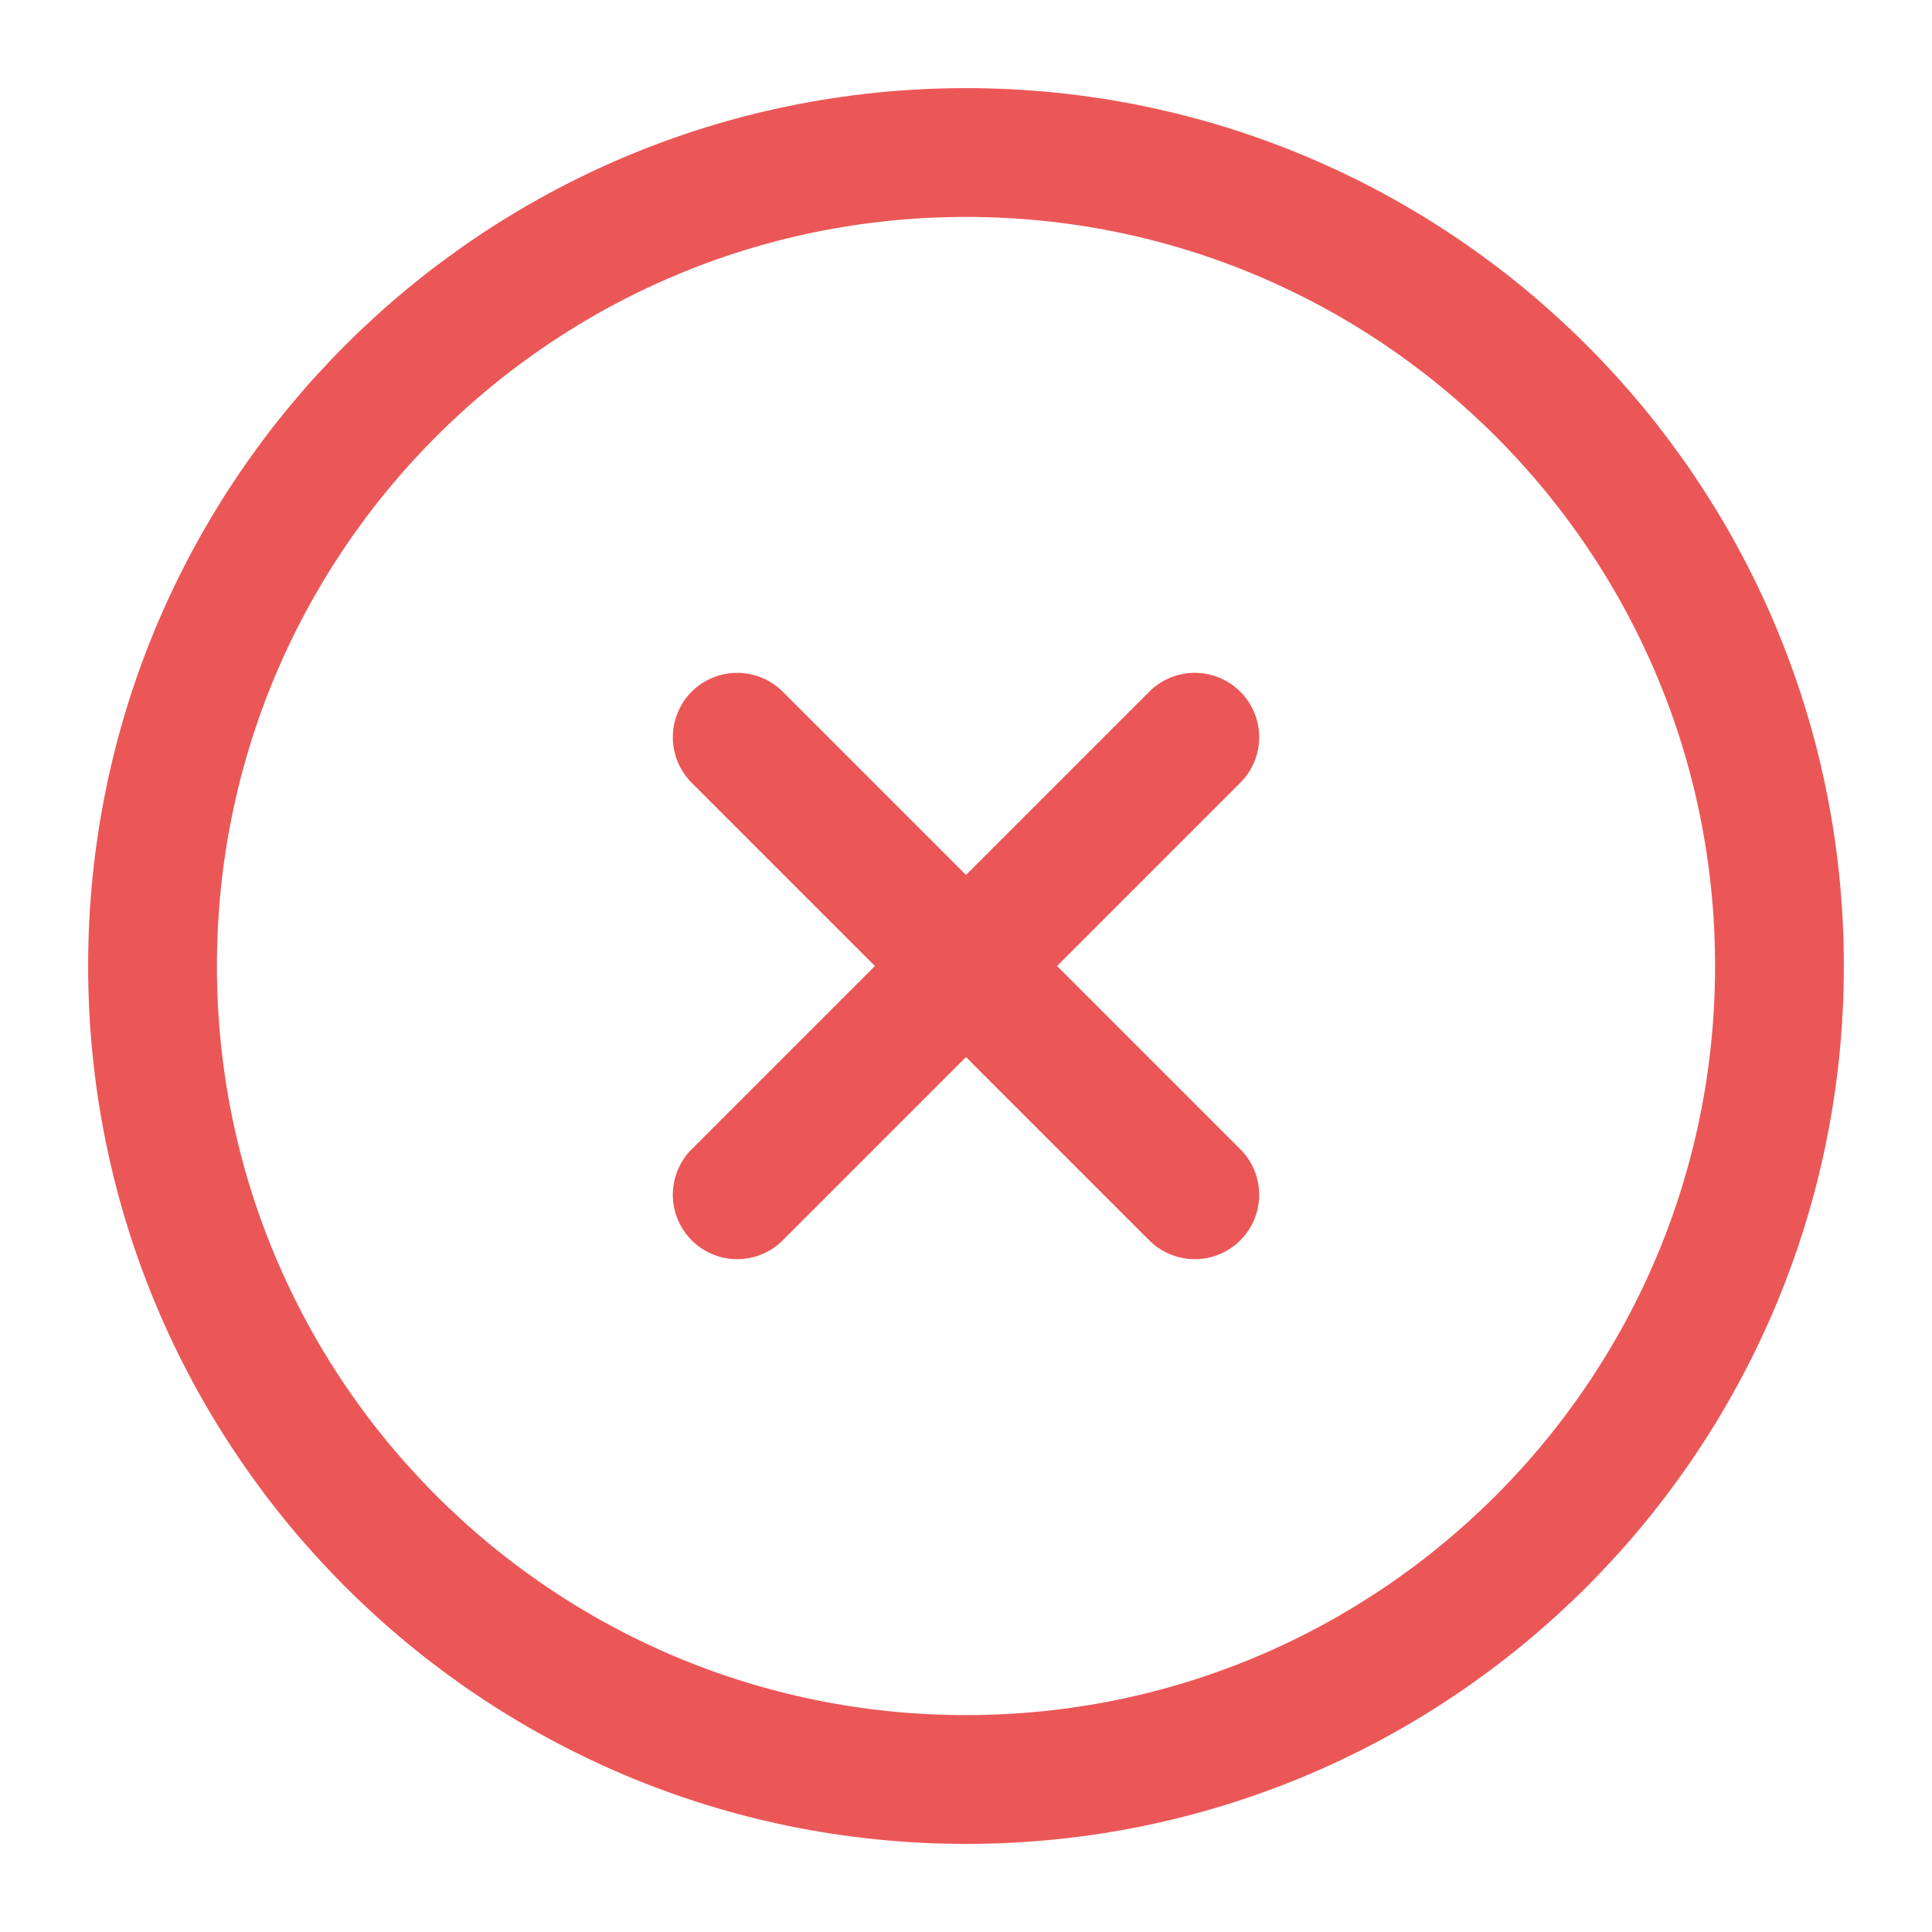 <svg width="60" height="60" viewBox="0 0 60 60" fill="none" xmlns="http://www.w3.org/2000/svg">
<path d="M30 55.264C43.952 55.264 55.263 43.953 55.263 30C55.263 16.048 43.952 4.737 30 4.737C16.047 4.737 4.737 16.048 4.737 30C4.737 43.953 16.047 55.264 30 55.264Z" stroke="#EB5757" stroke-width="4" stroke-linecap="round" stroke-linejoin="round"/>
<path d="M37.105 22.895L22.895 37.105" stroke="#EB5757" stroke-width="4" stroke-linecap="round" stroke-linejoin="round"/>
<path d="M22.895 22.895L37.105 37.105" stroke="#EB5757" stroke-width="4" stroke-linecap="round" stroke-linejoin="round"/>
</svg>
